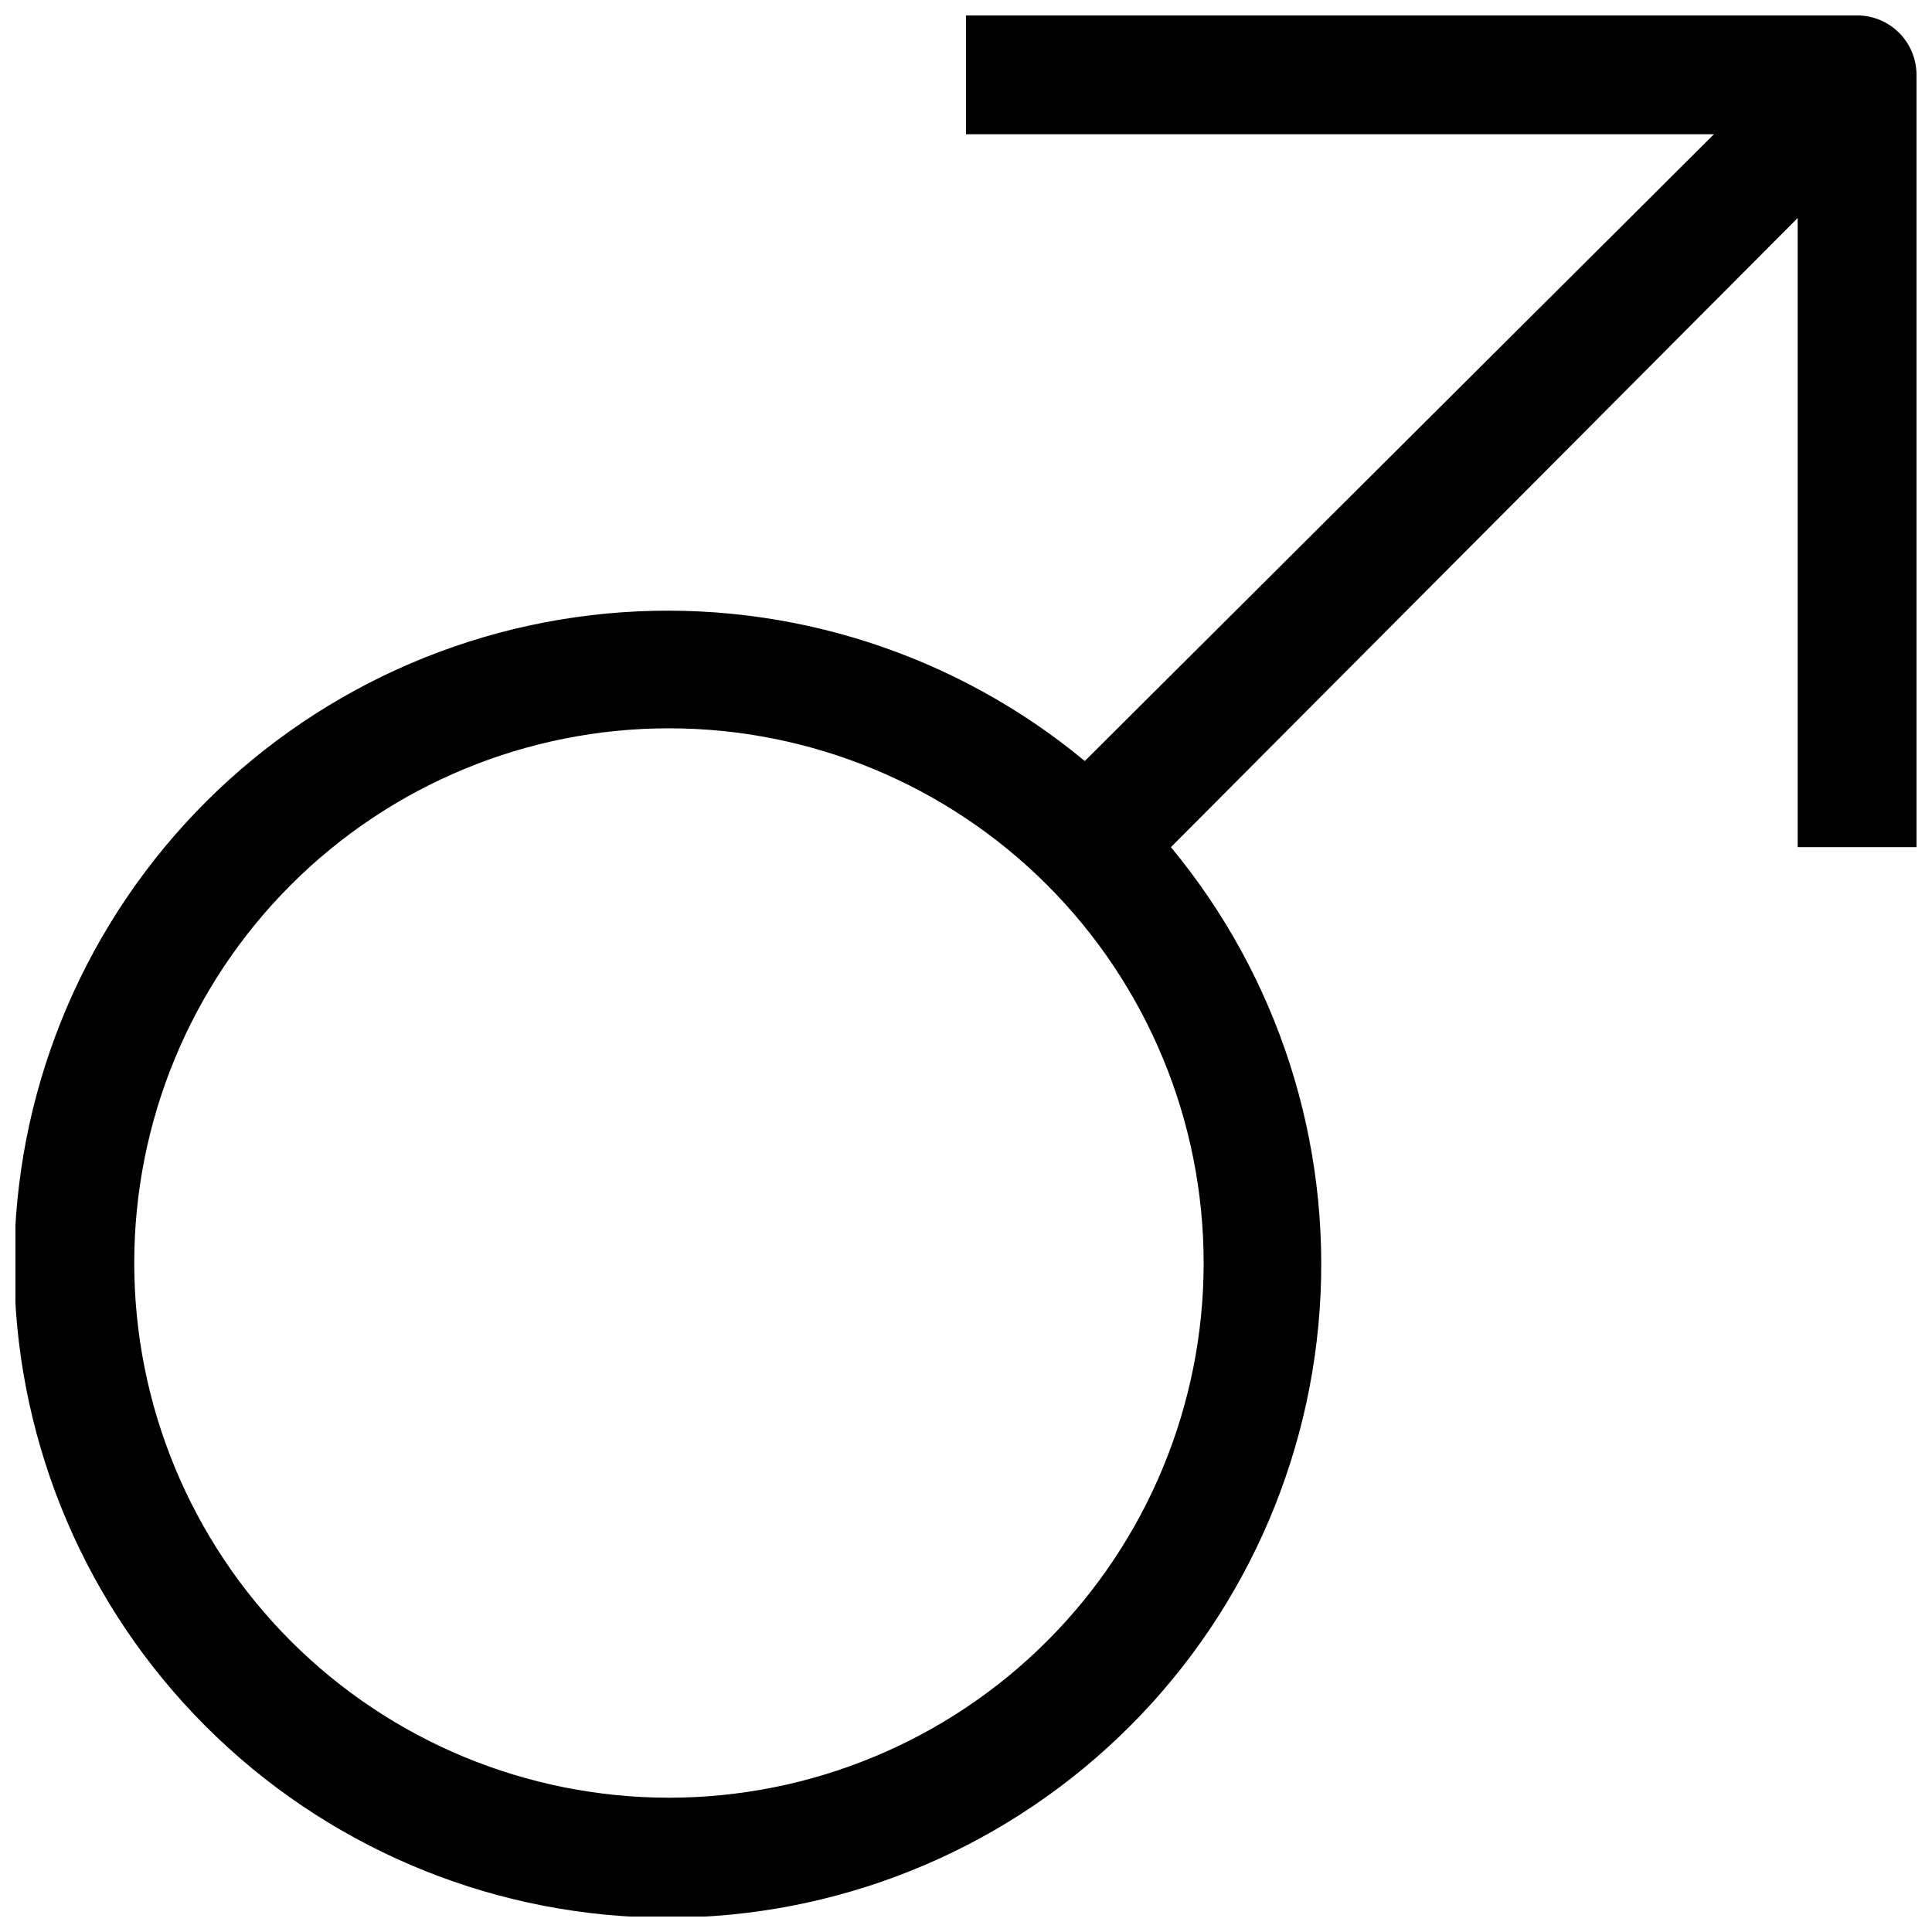 <?xml version="1.0" encoding="UTF-8"?>
<!-- Uploaded to: SVG Repo, www.svgrepo.com, Generator: SVG Repo Mixer Tools -->
<svg width="800px" height="800px" version="1.1" viewBox="144 144 512 512" xmlns="http://www.w3.org/2000/svg">
 <defs>
  <clipPath id="a">
   <path d="m148.09 148.09h503.81v503.81h-503.81z"/>
  </clipPath>
 </defs>
 <g clip-path="url(#a)">
  <path d="m636.16 148.09h-236.16v31.488h198.21l-166.73 166.1c-34.289-28.414-78.207-42.531-122.63-39.418-44.422 3.117-85.938 23.223-115.93 56.148-29.984 32.922-46.137 76.133-45.098 120.65 1.039 44.523 19.188 86.93 50.68 118.42 31.488 31.488 73.898 49.637 118.42 50.676 44.52 1.039 87.73-15.113 120.65-45.098 32.926-29.984 53.035-71.5 56.148-115.93 3.117-44.422-11-88.34-39.418-122.62l166.1-166.73v166.73h31.488v-204.68c0-4.172-1.656-8.18-4.609-11.133-2.953-2.949-6.957-4.609-11.133-4.609zm-173.18 330.62c0 37.582-14.93 73.621-41.504 100.2-26.574 26.574-62.613 41.5-100.2 41.5-37.578 0-73.621-14.926-100.2-41.5-26.57-26.574-41.5-62.613-41.5-100.2s14.93-73.621 41.5-100.2c26.574-26.574 62.617-41.5 100.2-41.5 37.582 0 73.621 14.926 100.2 41.5 26.574 26.574 41.504 62.613 41.504 100.2z"/>
 </g>
</svg>